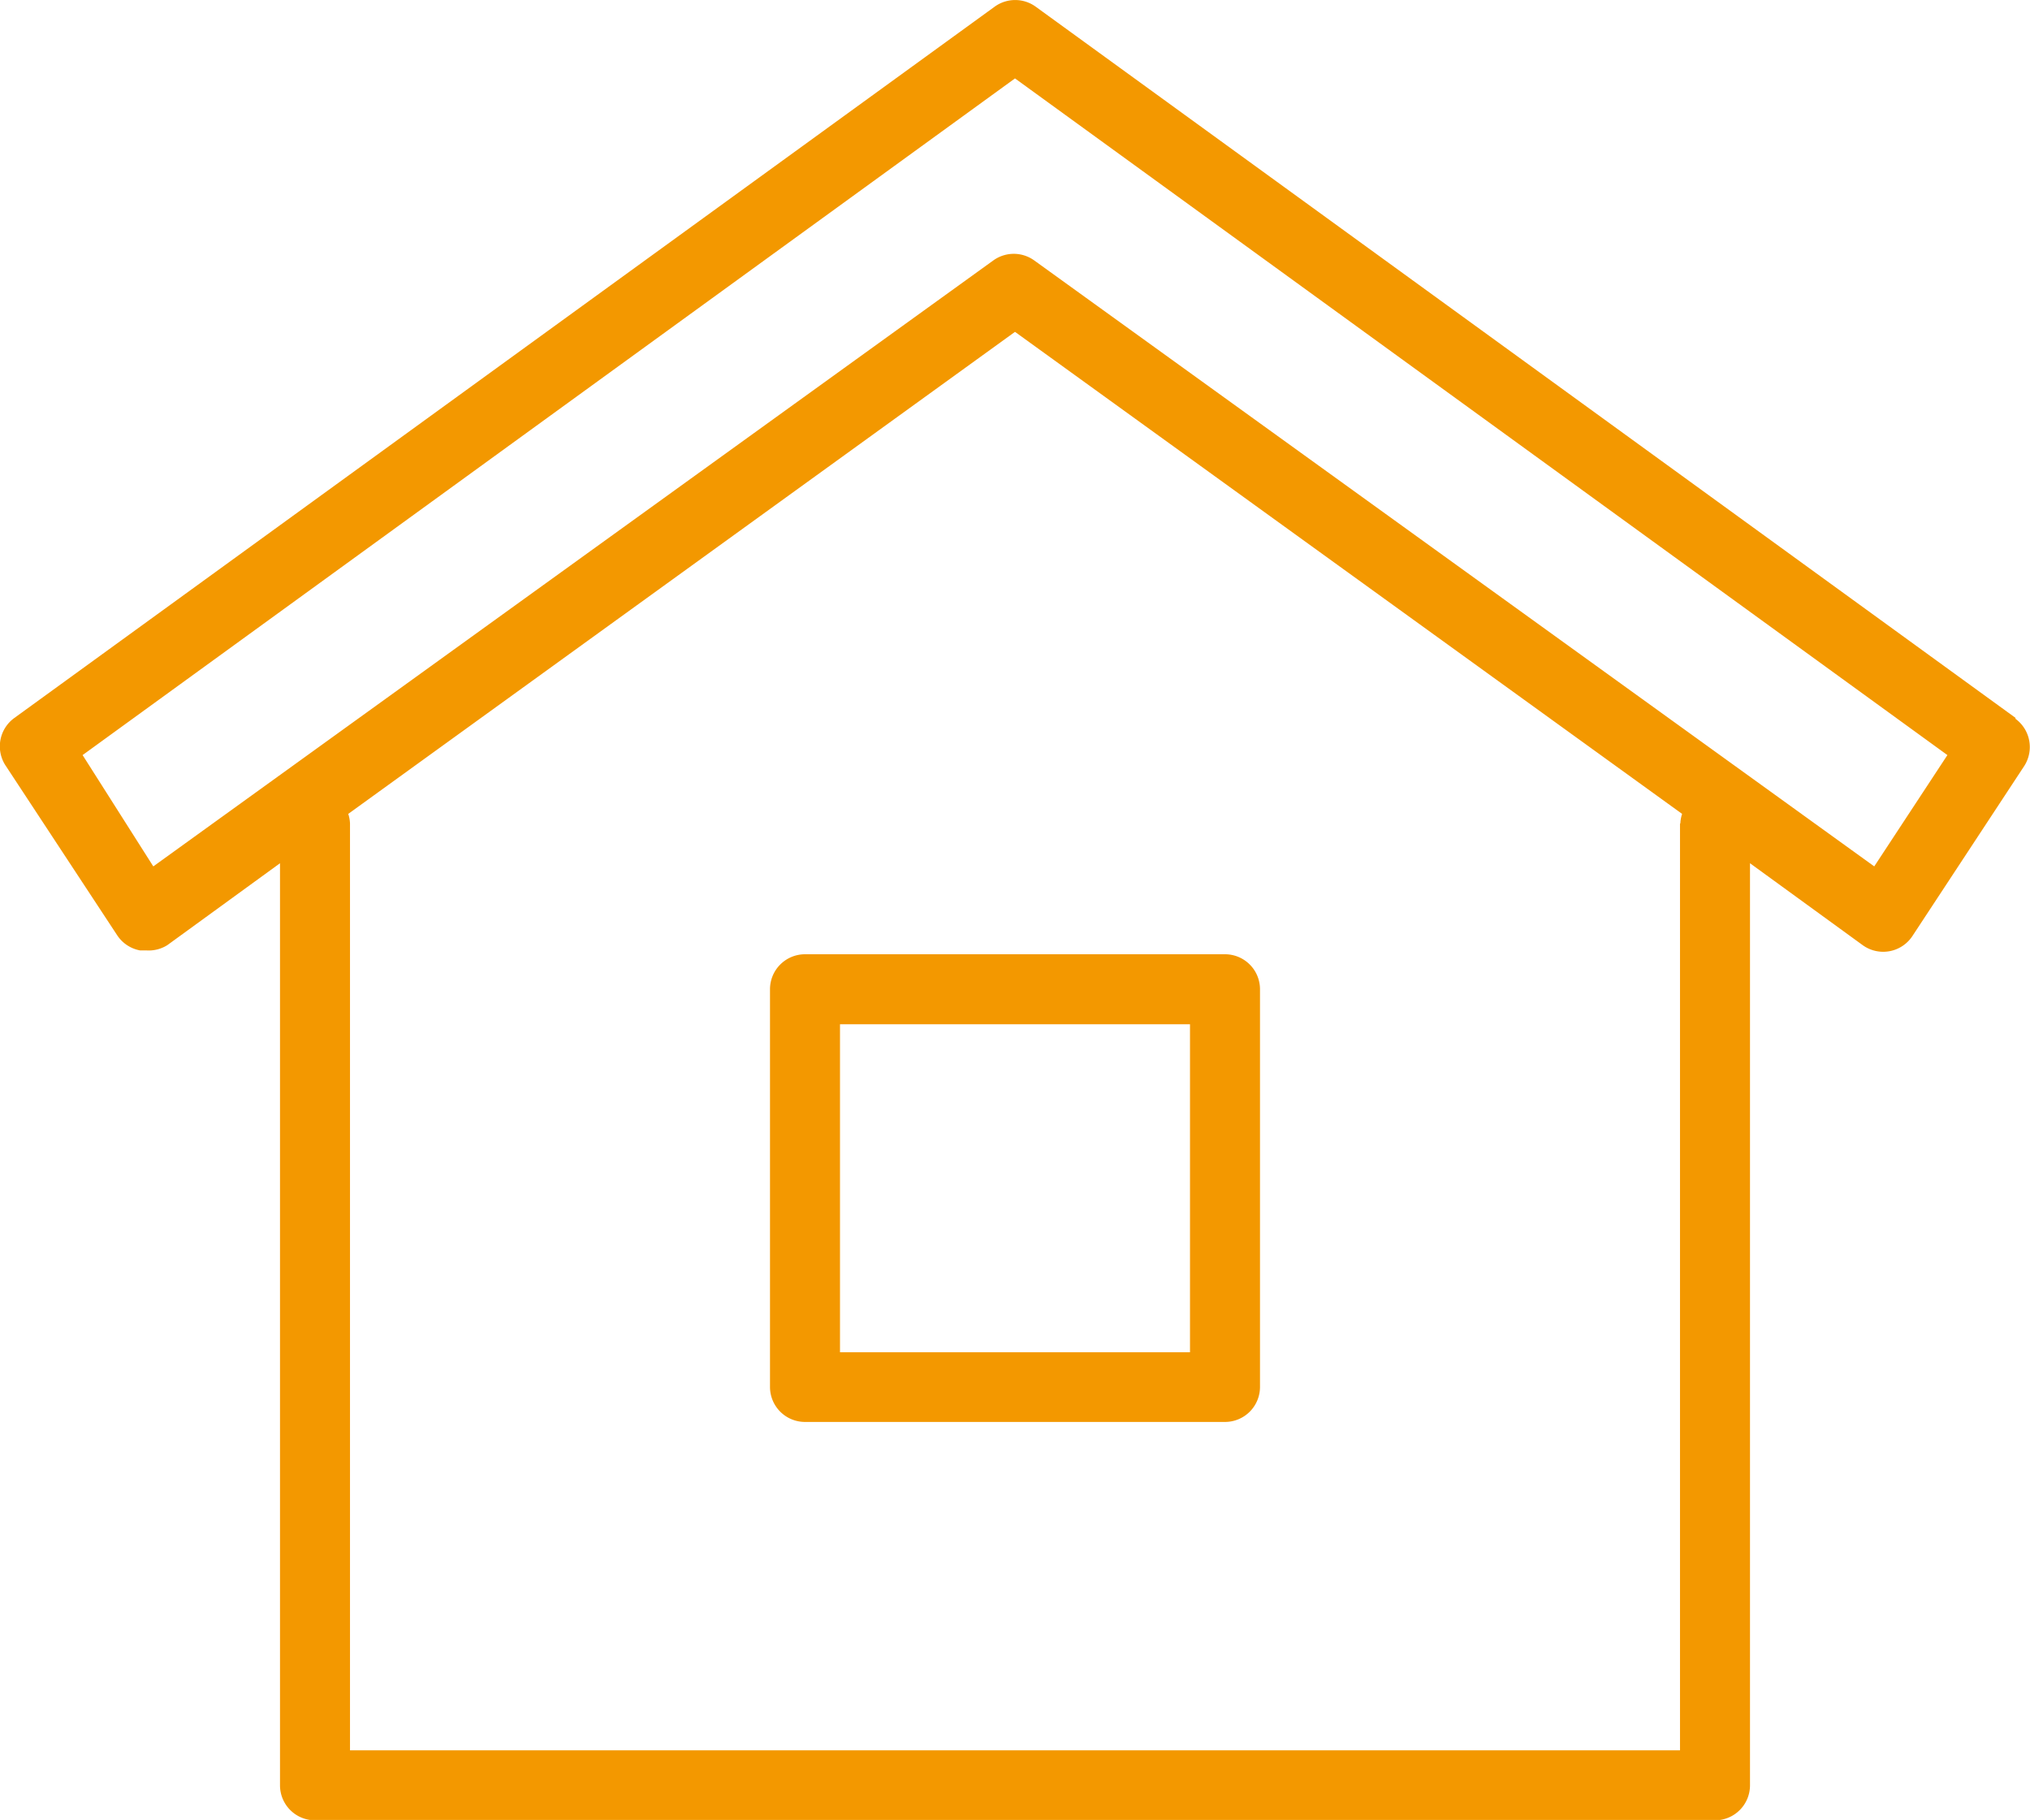 <svg xmlns="http://www.w3.org/2000/svg" xmlns:xlink="http://www.w3.org/1999/xlink" viewBox="0 0 58 51.99"><defs><style>.cls-1{fill:none;}.cls-2{clip-path:url(#clip-path);}.cls-3{fill:#f39800;}</style><clipPath id="clip-path" transform="translate(0)"><rect class="cls-1" width="58" height="51.99"/></clipPath></defs><title>アセット 2</title><g id="レイヤー_2" data-name="レイヤー 2"><g id="レイヤー_1-2" data-name="レイヤー 1"><g class="cls-2"><path class="cls-3" d="M22,28.26V39.62a1,1,0,0,0,1,1H35a1,1,0,0,0,1-1V28.26a1,1,0,0,0-1-1H23a1,1,0,0,0-1,1m2,1H34v9.37H24Z" transform="translate(0)"/><path class="cls-3" d="M57.59,20.51,29.59.19a1,1,0,0,0-1.17,0L.41,20.51a1,1,0,0,0-.25,1.36l3.19,4.85a1,1,0,0,0,.65.43l.18,0A1,1,0,0,0,4.78,27L8,24.66V51a1,1,0,0,0,1,1H49a1,1,0,0,0,1-1V24.66L53.22,27a1,1,0,0,0,1.42-.26l3.19-4.85a1,1,0,0,0-.25-1.36m-9.58,3V50H10V23.52a1,1,0,0,0-.05-.27L29,9.48,48.06,23.25a1,1,0,0,0-.05.27m5.54,1.23-24-17.31a1,1,0,0,0-1.17,0l-24,17.31L2.36,21.57,29,2.24,55.64,21.57Z" transform="translate(0)"/></g></g></g></svg>
